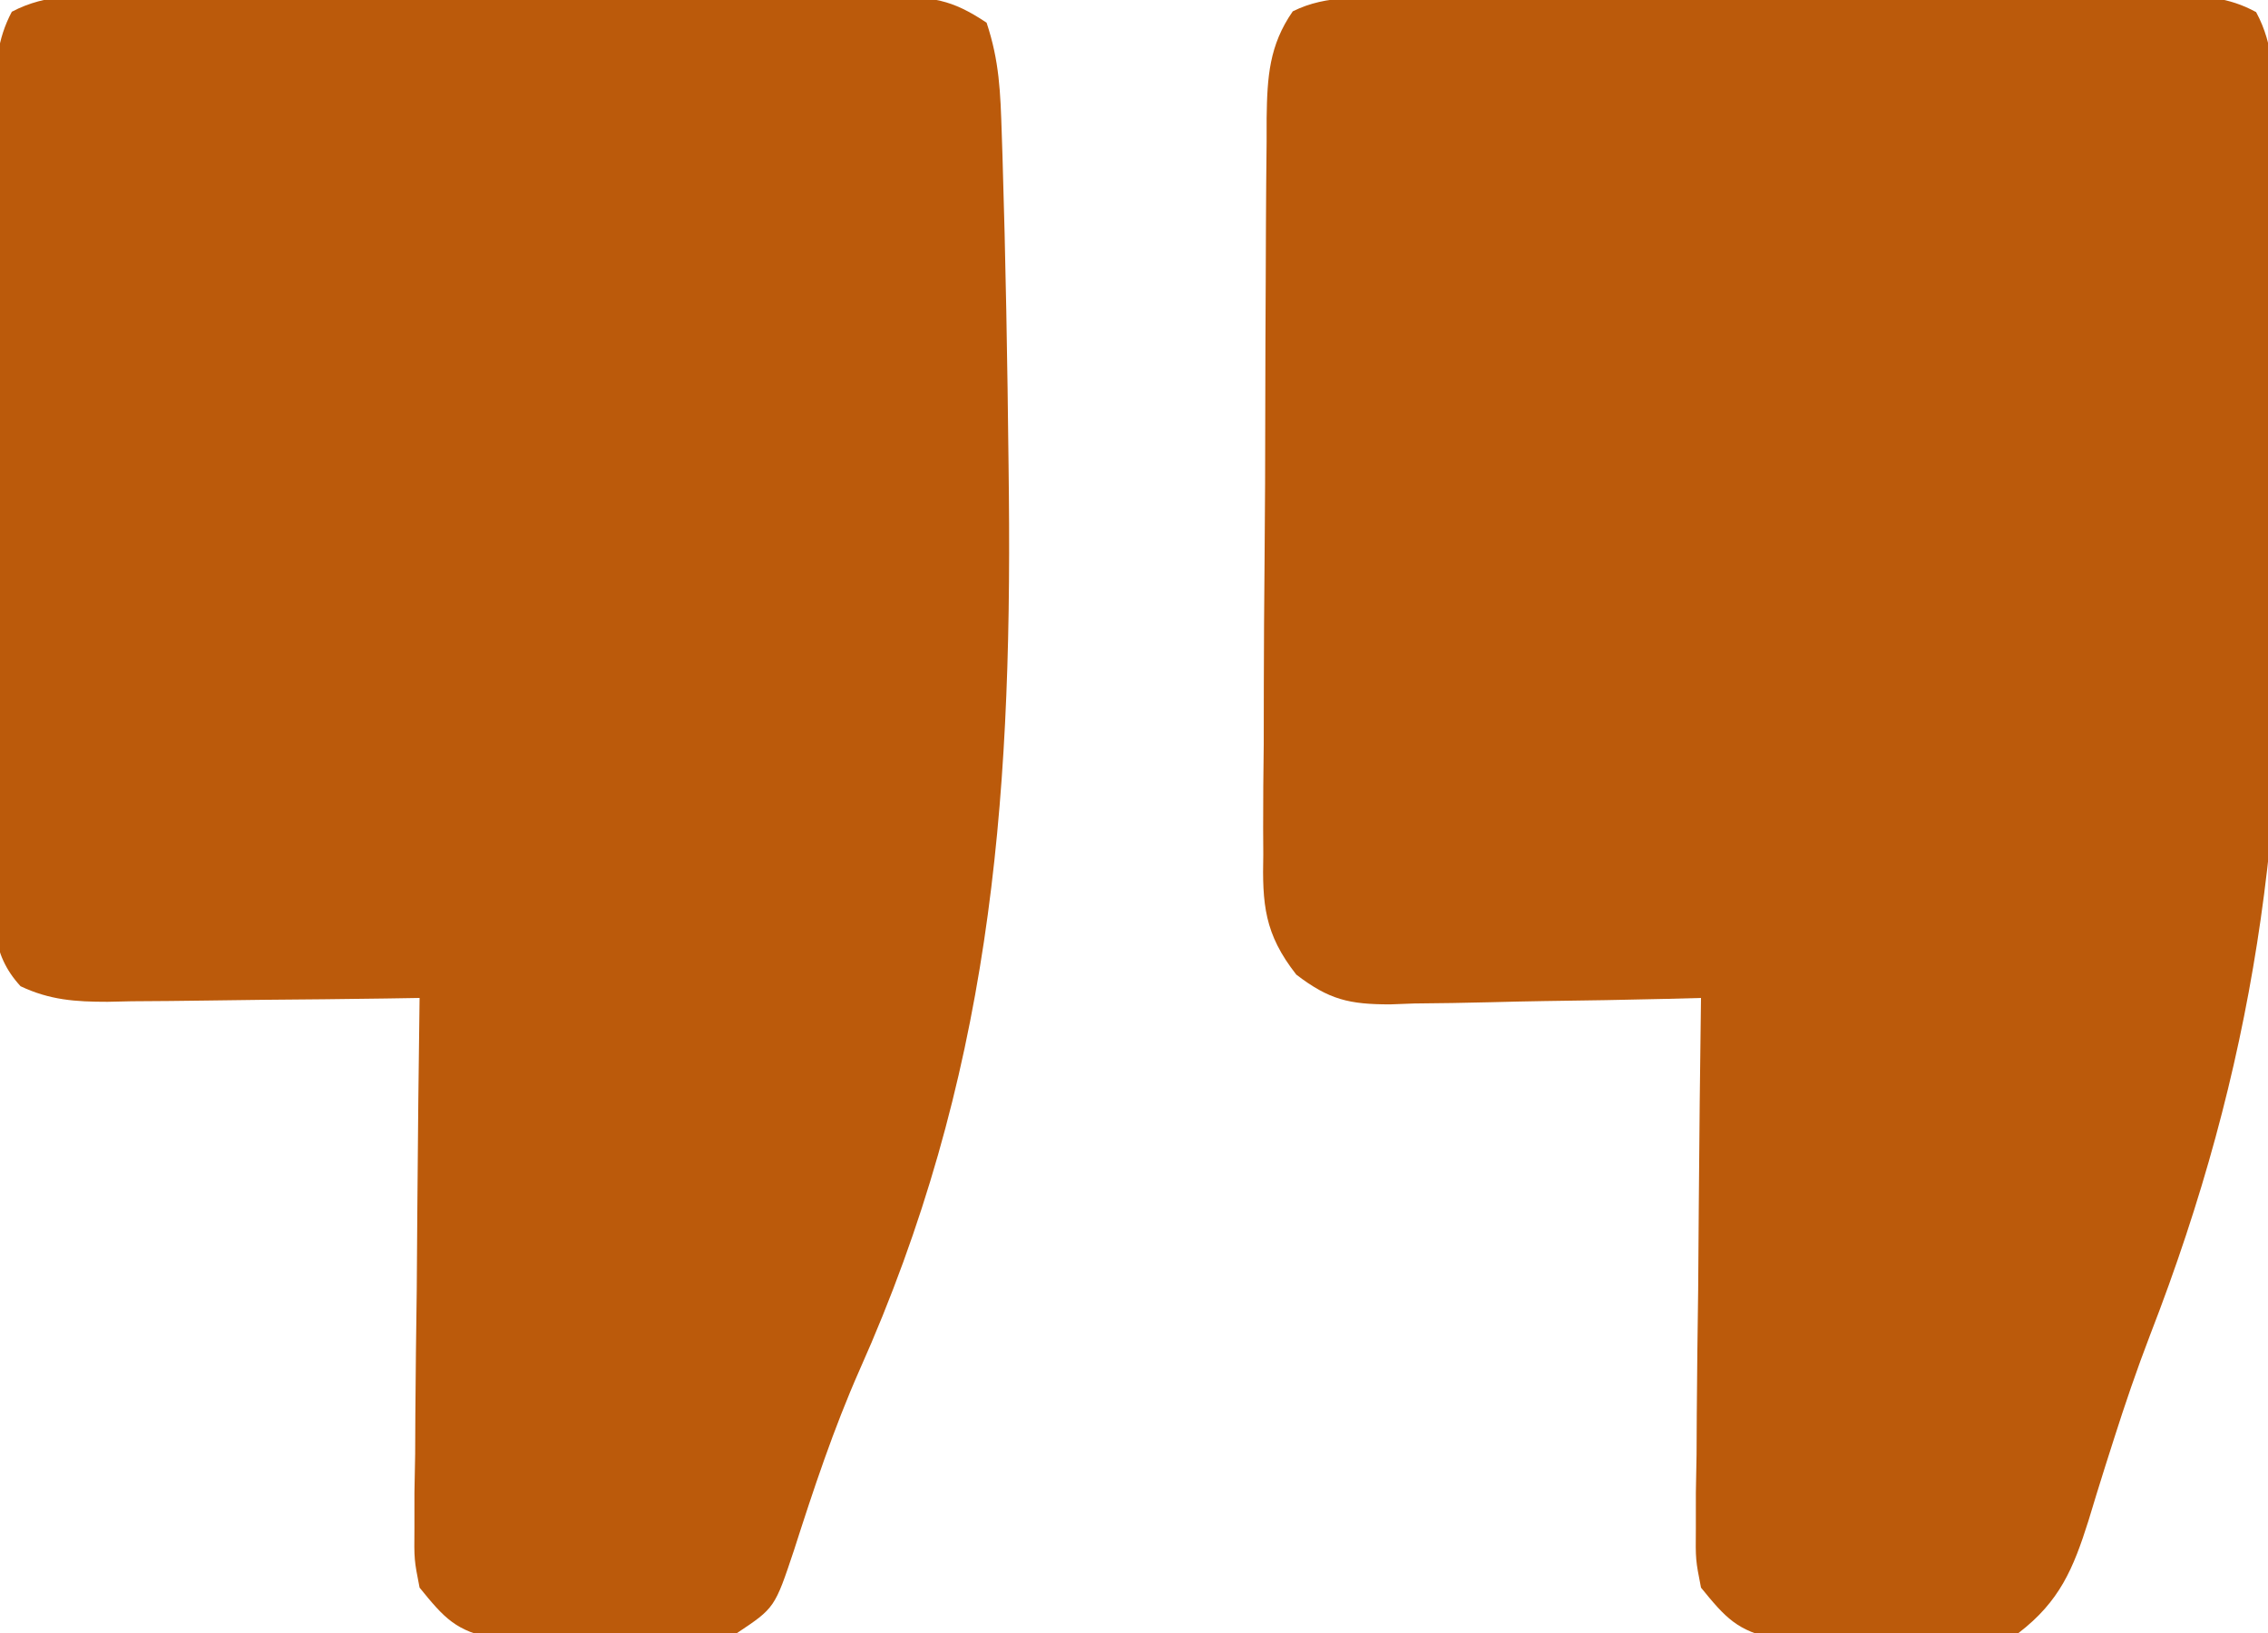 <?xml version="1.0" encoding="UTF-8"?>
<svg version="1.1" xmlns="http://www.w3.org/2000/svg" width="200" height="144">
<path d="M0 0 C0.786 -0.004 1.571 -0.007 2.381 -0.011 C4.98 -0.019 7.579 -0.006 10.178 0.009 C11.982 0.01 13.787 0.009 15.591 0.008 C19.374 0.008 23.157 0.018 26.94 0.036 C31.792 0.059 36.645 0.059 41.497 0.053 C45.224 0.049 48.95 0.056 52.677 0.066 C54.466 0.07 56.256 0.071 58.045 0.069 C60.545 0.069 63.044 0.081 65.543 0.098 C66.656 0.094 66.656 0.094 67.791 0.09 C71.501 0.129 73.101 0.259 76.271 2.372 C77.403 5.767 77.491 8.519 77.607 12.099 C77.629 12.782 77.652 13.465 77.675 14.169 C77.954 23.235 78.11 32.303 78.209 41.372 C78.219 42.248 78.228 43.124 78.238 44.027 C78.503 71.715 76.505 95.567 65.067 121.187 C62.786 126.349 61.014 131.685 59.293 137.057 C57.591 142.159 57.591 142.159 54.271 144.372 C50.308 144.837 46.322 144.743 42.334 144.747 C41.236 144.772 40.139 144.796 39.008 144.822 C37.423 144.827 37.423 144.827 35.807 144.833 C34.841 144.841 33.876 144.85 32.881 144.858 C29.47 144.223 28.441 143.043 26.271 140.372 C25.79 137.917 25.79 137.917 25.817 135.145 C25.818 134.104 25.818 133.063 25.818 131.991 C25.839 130.874 25.86 129.757 25.881 128.607 C25.887 127.458 25.892 126.31 25.898 125.126 C25.92 121.458 25.971 117.79 26.021 114.122 C26.042 111.635 26.06 109.148 26.076 106.661 C26.12 100.565 26.187 94.469 26.271 88.372 C25.293 88.388 24.314 88.404 23.306 88.42 C19.668 88.474 16.03 88.509 12.392 88.537 C10.819 88.552 9.246 88.573 7.672 88.599 C5.408 88.635 3.145 88.652 0.881 88.665 C0.18 88.681 -0.522 88.696 -1.244 88.712 C-4.079 88.713 -6.334 88.559 -8.915 87.34 C-11.635 84.389 -11.279 81.363 -11.23 77.552 C-11.236 76.757 -11.241 75.961 -11.247 75.142 C-11.259 72.51 -11.243 69.879 -11.225 67.247 C-11.225 65.42 -11.226 63.593 -11.229 61.766 C-11.23 57.936 -11.218 54.107 -11.195 50.277 C-11.167 45.363 -11.169 40.451 -11.182 35.538 C-11.189 31.765 -11.181 27.992 -11.169 24.219 C-11.164 22.407 -11.164 20.596 -11.168 18.784 C-11.171 16.253 -11.154 13.723 -11.133 11.193 C-11.137 10.441 -11.142 9.69 -11.146 8.916 C-11.106 6.134 -11.004 3.891 -9.686 1.407 C-6.579 -0.235 -3.429 -0.035 0 0 Z " fill="#bb5a0b" transform="translate(10.729,-0.372)"/>
<path d="M0 0 C0.786 -0.005 1.571 -0.01 2.38 -0.015 C4.985 -0.03 7.589 -0.036 10.194 -0.042 C12 -0.048 13.806 -0.053 15.612 -0.059 C19.4 -0.07 23.189 -0.076 26.978 -0.079 C31.838 -0.085 36.699 -0.109 41.559 -0.137 C45.29 -0.156 49.021 -0.161 52.752 -0.162 C54.544 -0.165 56.336 -0.174 58.128 -0.187 C60.632 -0.204 63.136 -0.202 65.641 -0.195 C66.756 -0.209 66.756 -0.209 67.894 -0.223 C70.672 -0.201 72.87 -0.121 75.336 1.228 C76.945 4.192 76.878 7.148 76.916 10.442 C76.936 11.183 76.955 11.923 76.976 12.687 C77.035 15.155 77.07 17.622 77.1 20.091 C77.112 20.947 77.124 21.802 77.137 22.684 C77.2 27.252 77.242 31.82 77.271 36.389 C77.297 40.095 77.358 43.796 77.455 47.5 C78.108 72.95 75.207 94.146 65.974 117.918 C64.814 120.943 63.774 123.986 62.792 127.074 C62.532 127.891 62.271 128.708 62.003 129.55 C61.508 131.121 61.022 132.694 60.549 134.271 C59.214 138.489 58.021 141.374 54.385 144.161 C51.791 144.679 51.791 144.679 48.885 144.692 C47.833 144.698 46.781 144.703 45.698 144.708 C44.604 144.693 43.511 144.677 42.385 144.661 C40.745 144.684 40.745 144.684 39.073 144.708 C38.021 144.703 36.969 144.698 35.885 144.692 C34.926 144.688 33.967 144.683 32.979 144.679 C29.596 144.004 28.544 142.816 26.385 140.161 C25.904 137.706 25.904 137.706 25.931 134.934 C25.931 133.893 25.932 132.852 25.932 131.78 C25.952 130.663 25.973 129.546 25.994 128.396 C26 127.247 26.006 126.098 26.012 124.915 C26.034 121.247 26.084 117.579 26.135 113.911 C26.155 111.424 26.173 108.937 26.19 106.45 C26.234 100.354 26.301 94.257 26.385 88.161 C24.925 88.2 24.925 88.2 23.435 88.24 C19.81 88.331 16.186 88.388 12.561 88.436 C10.994 88.461 9.428 88.495 7.861 88.538 C5.605 88.599 3.349 88.627 1.092 88.649 C0.396 88.675 -0.3 88.701 -1.017 88.728 C-4.634 88.73 -6.408 88.32 -9.302 86.105 C-12.131 82.504 -12.307 79.89 -12.214 75.497 C-12.218 74.742 -12.222 73.987 -12.226 73.209 C-12.233 70.722 -12.204 68.237 -12.174 65.751 C-12.169 64.019 -12.167 62.287 -12.167 60.555 C-12.16 56.929 -12.138 53.304 -12.102 49.678 C-12.057 45.032 -12.042 40.387 -12.038 35.74 C-12.034 32.166 -12.019 28.591 -11.999 25.016 C-11.991 23.303 -11.984 21.59 -11.979 19.877 C-11.97 17.483 -11.948 15.09 -11.921 12.696 C-11.921 11.989 -11.92 11.282 -11.919 10.553 C-11.865 6.955 -11.702 4.165 -9.615 1.161 C-6.556 -0.368 -3.357 0.005 0 0 Z " fill="#bb5a0b" transform="translate(123.615,-0.161)"/>
</svg>
